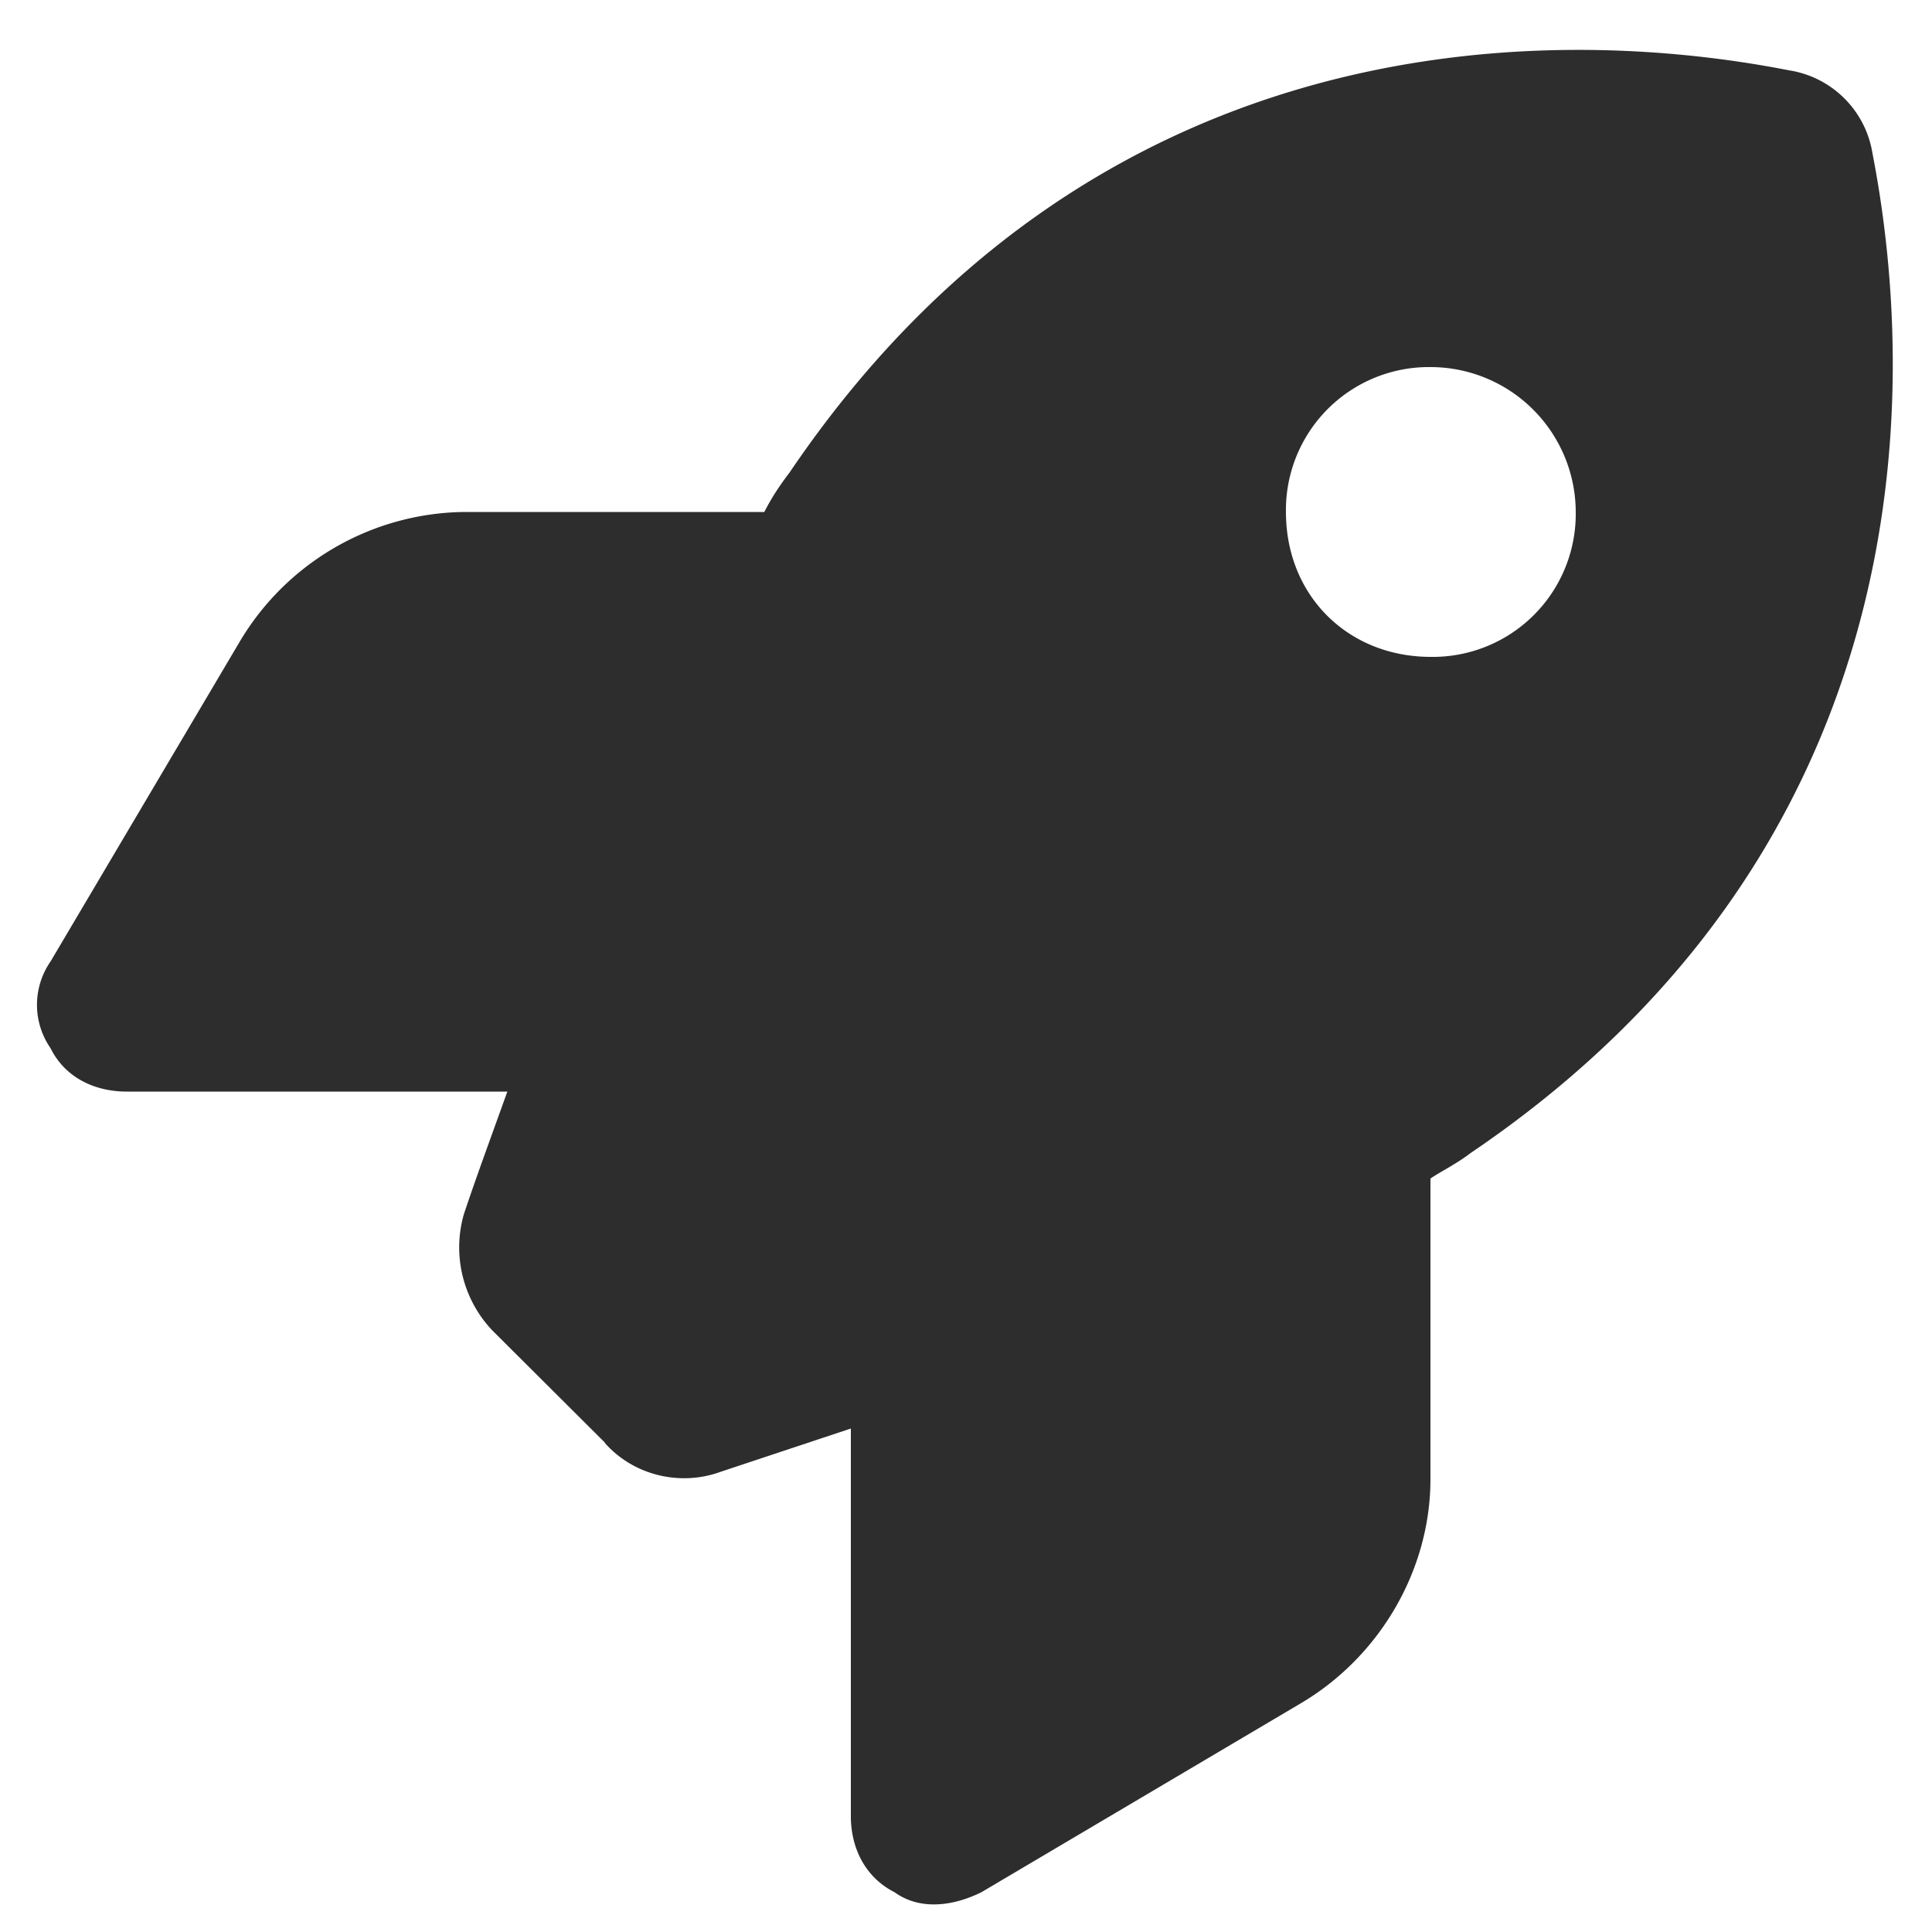 <svg xmlns="http://www.w3.org/2000/svg" width="50" height="50" fill="none"><path fill="#2D2D2D" d="m15.66 37.34-2.91-2.9a3.12 3.12 0 0 1-.75-3c.28-.85.66-1.88 1.13-3.19H3.28c-.84 0-1.6-.37-1.97-1.12a1.97 1.97 0 0 1 0-2.25l4.88-8.25A6.85 6.85 0 0 1 12 13.25h7.78c.19-.37.38-.66.66-1.03C28.12.88 39.56.5 46.3 1.82a2.59 2.59 0 0 1 2.16 2.15c1.31 6.75.94 18.19-10.4 25.87-.38.29-.76.47-1.04.66v7.78c0 2.35-1.31 4.6-3.37 5.81l-8.25 4.88c-.75.37-1.6.47-2.25 0-.75-.38-1.13-1.13-1.13-1.97V36.97l-3.37 1.12c-1.04.38-2.25.1-3-.75ZM37.03 17a3.7 3.7 0 0 0 3.75-3.75 3.76 3.76 0 0 0-3.75-3.75 3.7 3.7 0 0 0-3.75 3.75c0 2.16 1.6 3.75 3.75 3.75Z"/></svg>